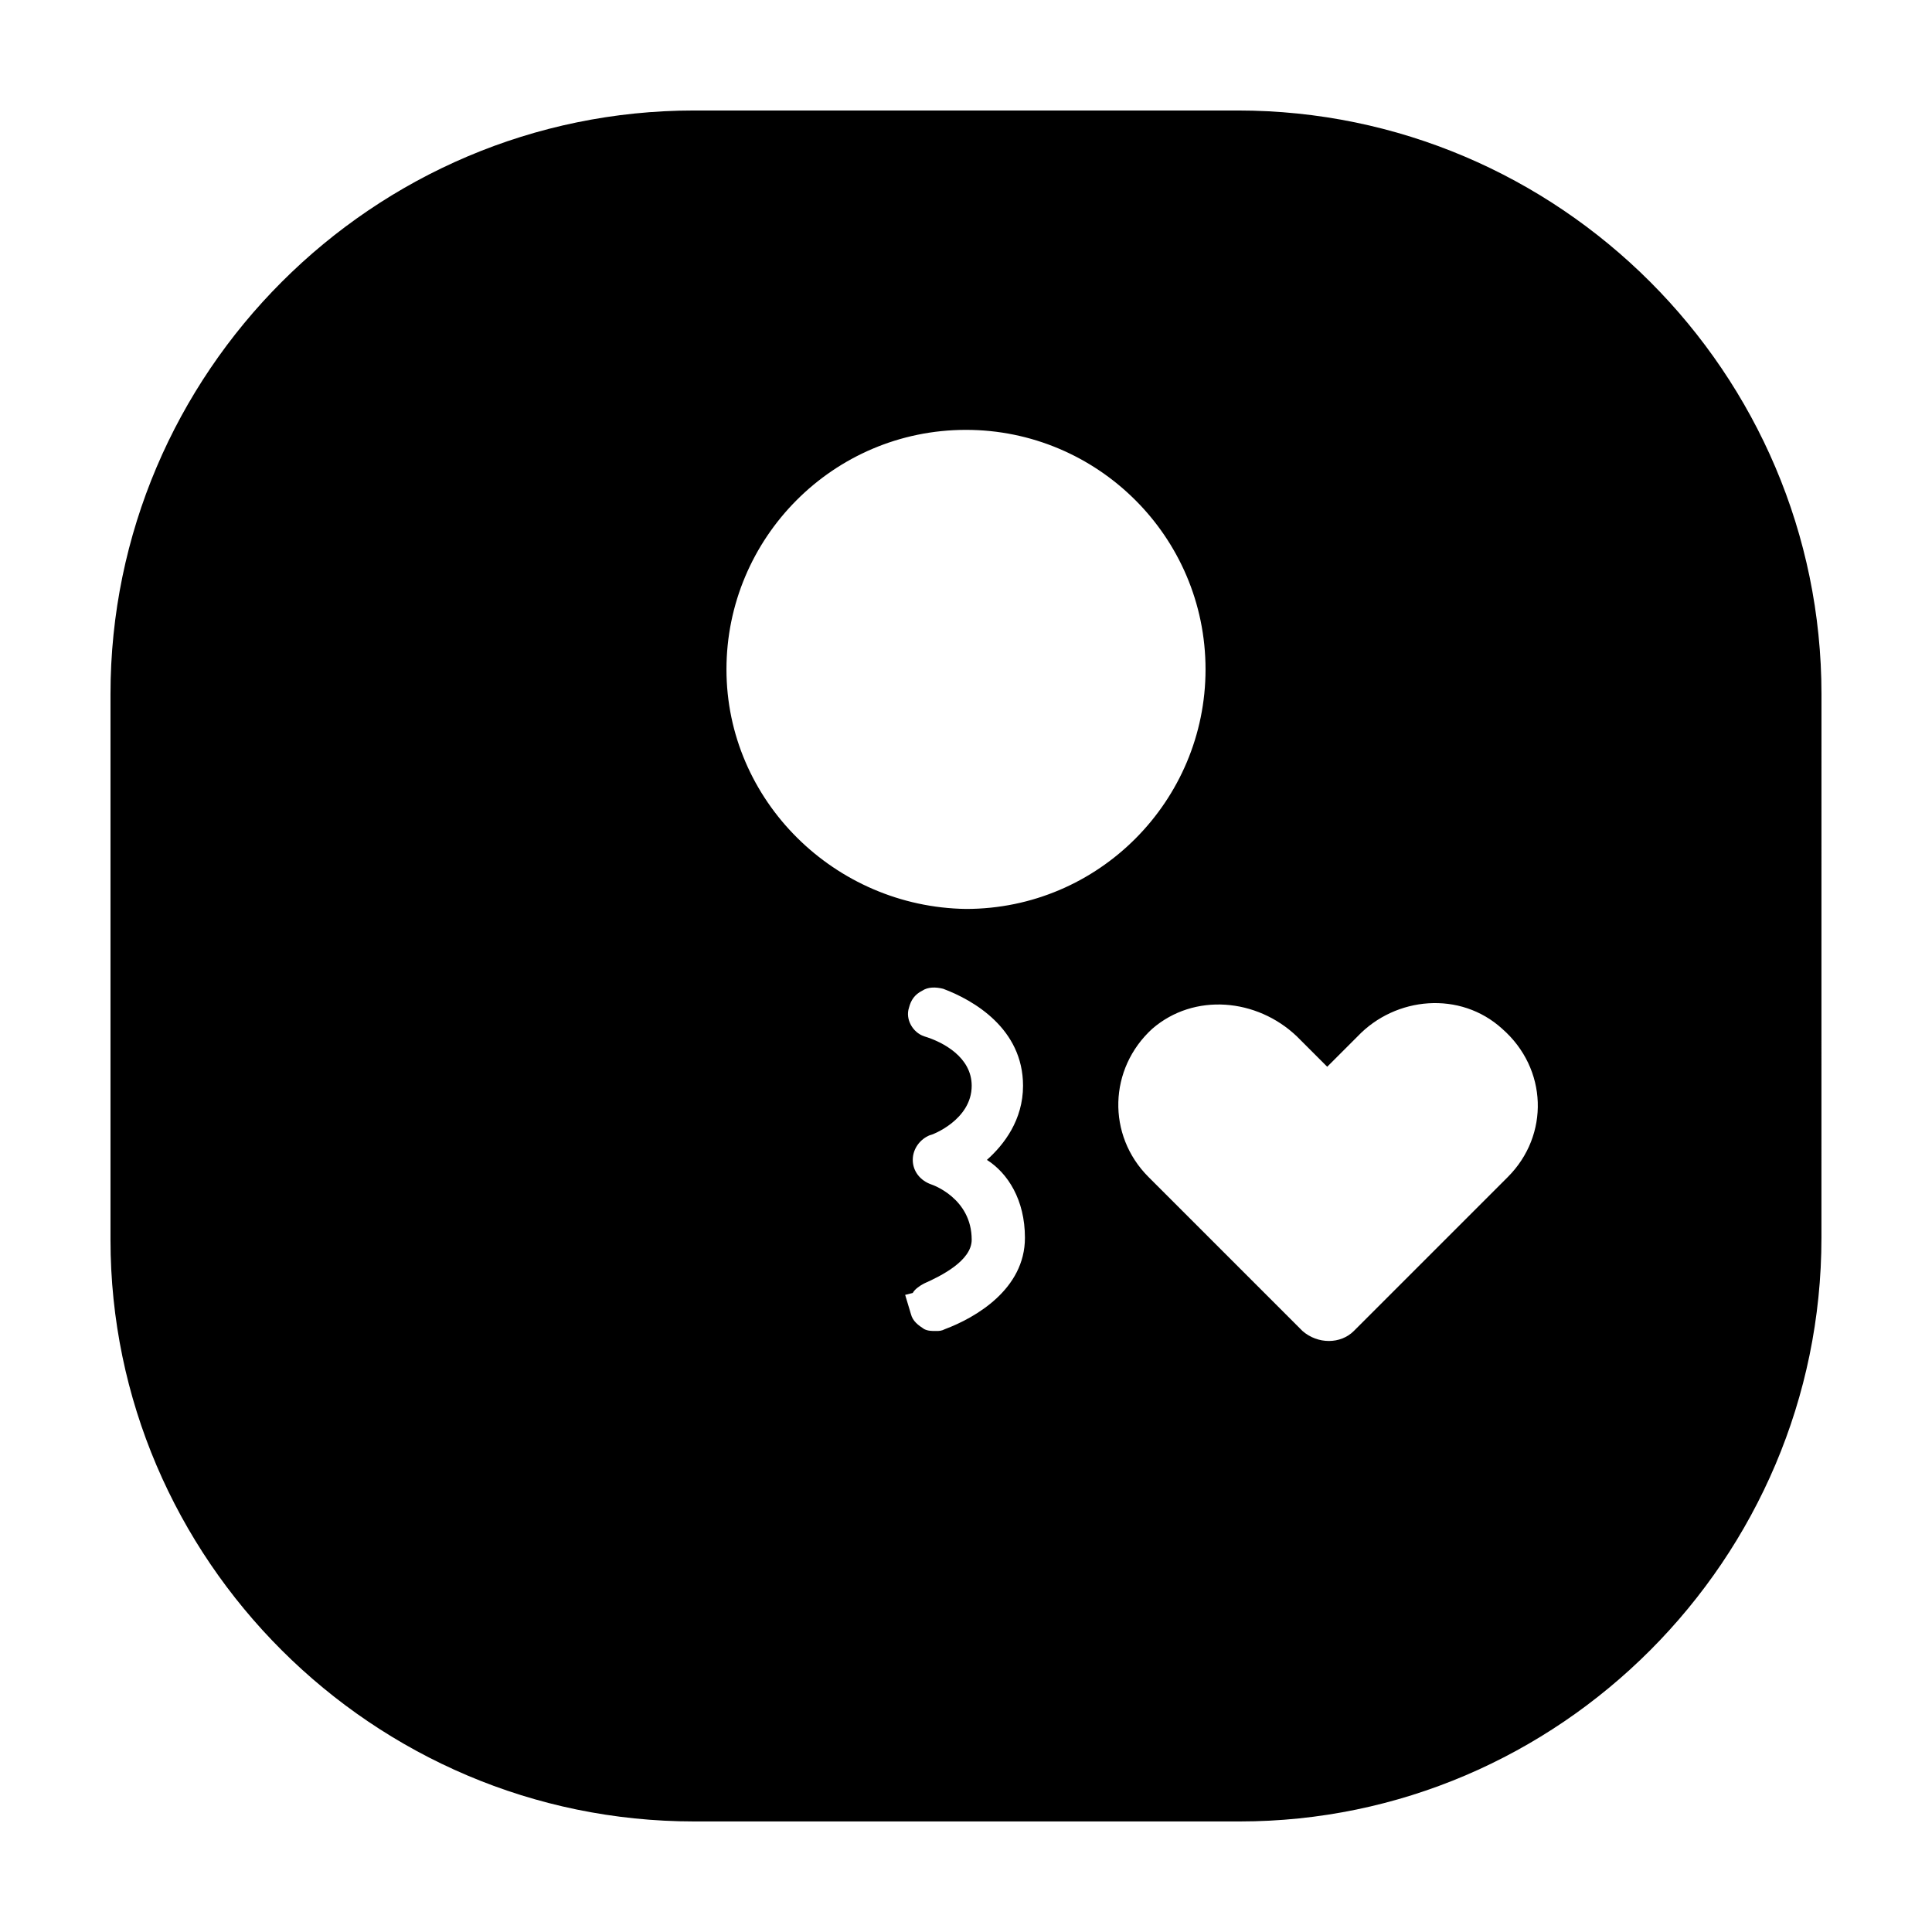<?xml version="1.0" encoding="UTF-8"?>
<!-- Uploaded to: SVG Repo, www.svgrepo.com, Generator: SVG Repo Mixer Tools -->
<svg fill="#000000" width="800px" height="800px" version="1.1" viewBox="144 144 512 512" xmlns="http://www.w3.org/2000/svg">
 <path d="m626.71 327.95c0-85.145-69.523-154.67-154.67-154.67h-144.09c-85.145 0-154.67 69.523-154.67 154.67v144.59c0 84.641 69.523 154.16 154.67 154.16h144.59c84.641 0 154.16-69.523 154.16-154.67zm-290.19-6.551c0-34.762 28.215-63.48 63.48-63.48 34.762 0 63.48 28.215 63.48 63.48 0 34.762-28.215 63.48-63.48 63.48-34.766-0.504-63.48-28.715-63.48-63.48zm79.098 150.64c0 13.602-13.098 21.16-21.16 24.184-1.008 0.504-1.512 0.504-2.519 0.504s-2.016 0-3.023-0.504c-1.512-1.008-3.023-2.016-3.527-4.031l-1.512-5.039 2.016-0.504c0.504-1.008 2.016-2.016 3.023-2.519 4.535-2.016 12.594-6.047 12.594-11.586 0-11.082-10.578-14.609-10.578-14.609-3.023-1.008-5.039-3.527-5.039-6.551 0-3.023 2.016-5.543 4.535-6.551 0.504 0 11.082-4.031 11.082-13.098 0-7.559-7.559-11.586-12.594-13.098-3.023-1.008-5.039-4.535-4.031-7.559 0.504-2.016 1.512-3.527 3.527-4.535 1.512-1.008 3.527-1.008 5.543-0.504 8.062 3.023 21.16 10.578 21.16 25.695 0 9.07-5.039 15.617-9.574 19.648 5.543 3.527 10.078 10.582 10.078 20.656zm127.97-16.121c-8.566 8.566-29.727 29.727-40.809 40.809-3.527 3.527-9.574 3.527-13.602 0-11.082-11.082-32.242-32.242-40.809-40.809-11.082-11.082-10.578-28.719 1.008-39.297 11.082-9.574 27.711-8.062 38.289 2.016l8.062 8.062 8.062-8.062c10.078-10.578 27.207-12.09 38.289-2.016 12.086 10.578 12.59 28.211 1.508 39.297z"/>
</svg>